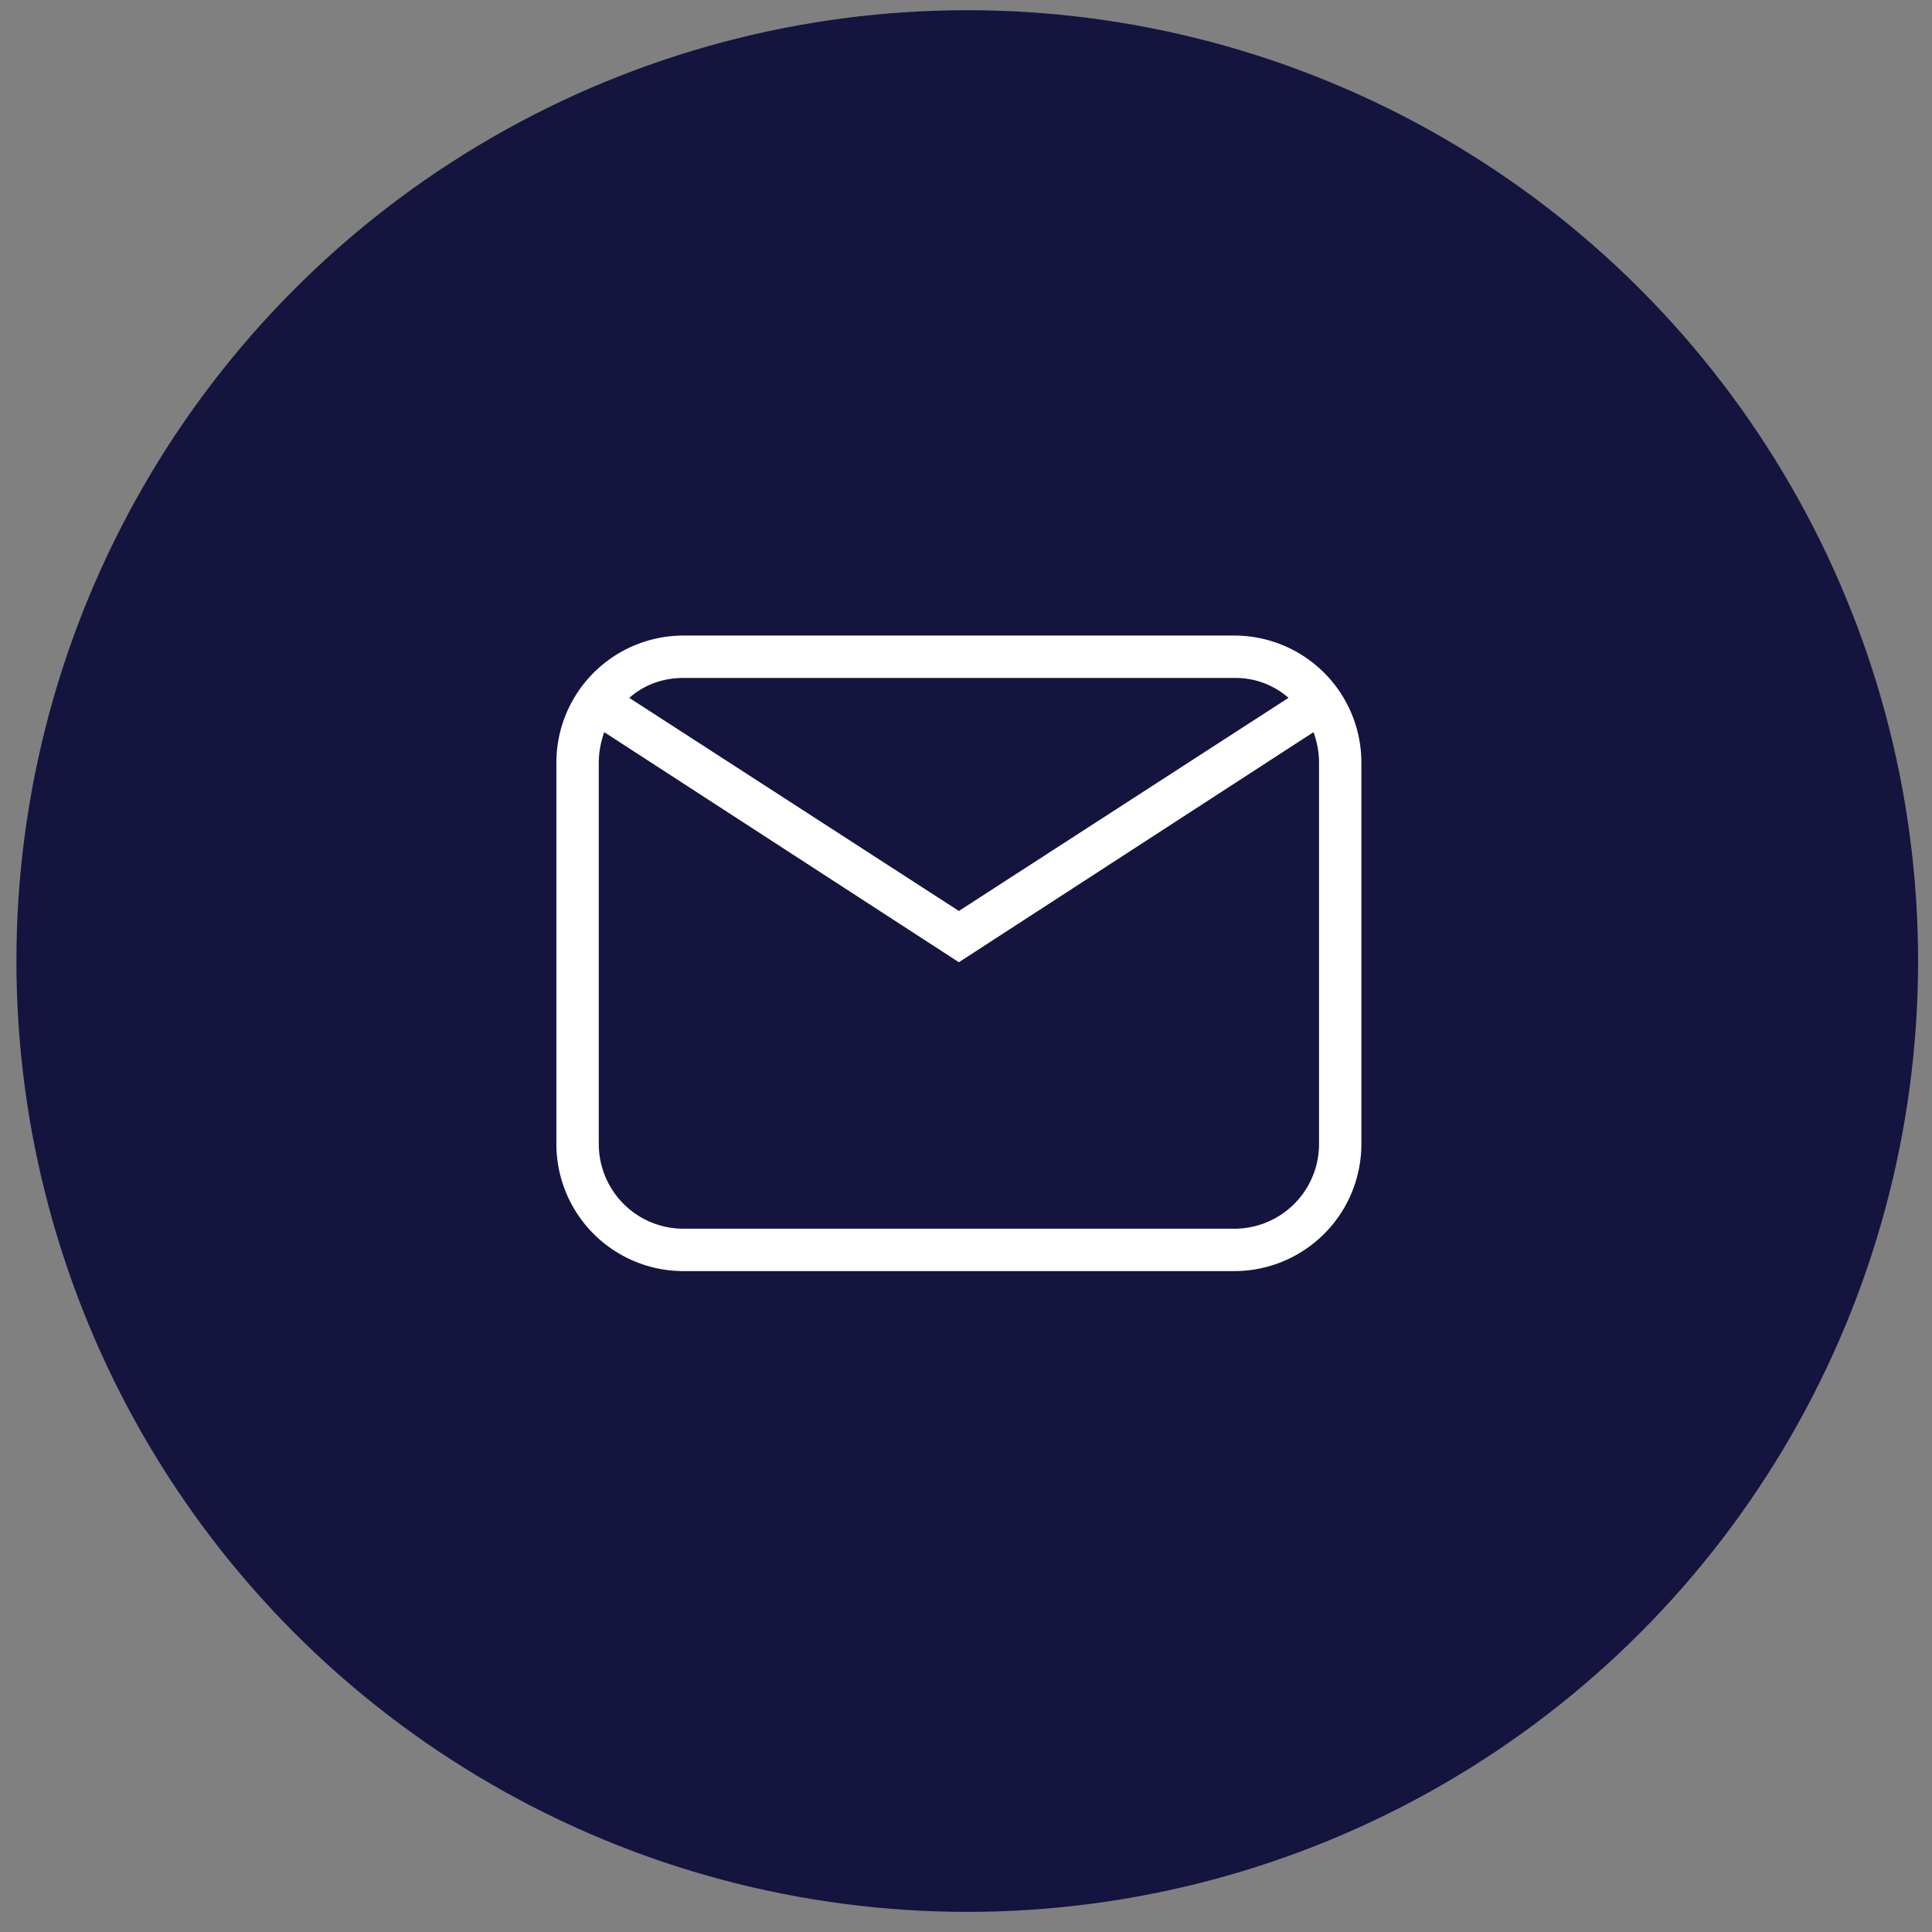 <svg xmlns="http://www.w3.org/2000/svg" width="60" height="60" fill="none"><rect width="100%" height="100%" fill="#808080" stroke="none"/><circle cx="30.039" cy="29.846" r="29.529" fill="#14143F"/><path fill="#fff" d="M21.227 19.738h17.105a3.947 3.947 0 0 1 3.947 3.948v11.842a3.947 3.947 0 0 1-3.947 3.947H21.227a3.947 3.947 0 0 1-3.948-3.947V23.686a3.947 3.947 0 0 1 3.948-3.948m0 1.316c-.658 0-1.237.224-1.684.619l10.236 6.618 10.237-6.619a2.5 2.5 0 0 0-1.684-.618zm8.552 8.829-11.013-7.145c-.105.29-.17.619-.17.948v11.842a2.63 2.63 0 0 0 2.63 2.631h17.106a2.63 2.63 0 0 0 2.632-2.631V23.686c0-.33-.066-.658-.172-.948z"/></svg>